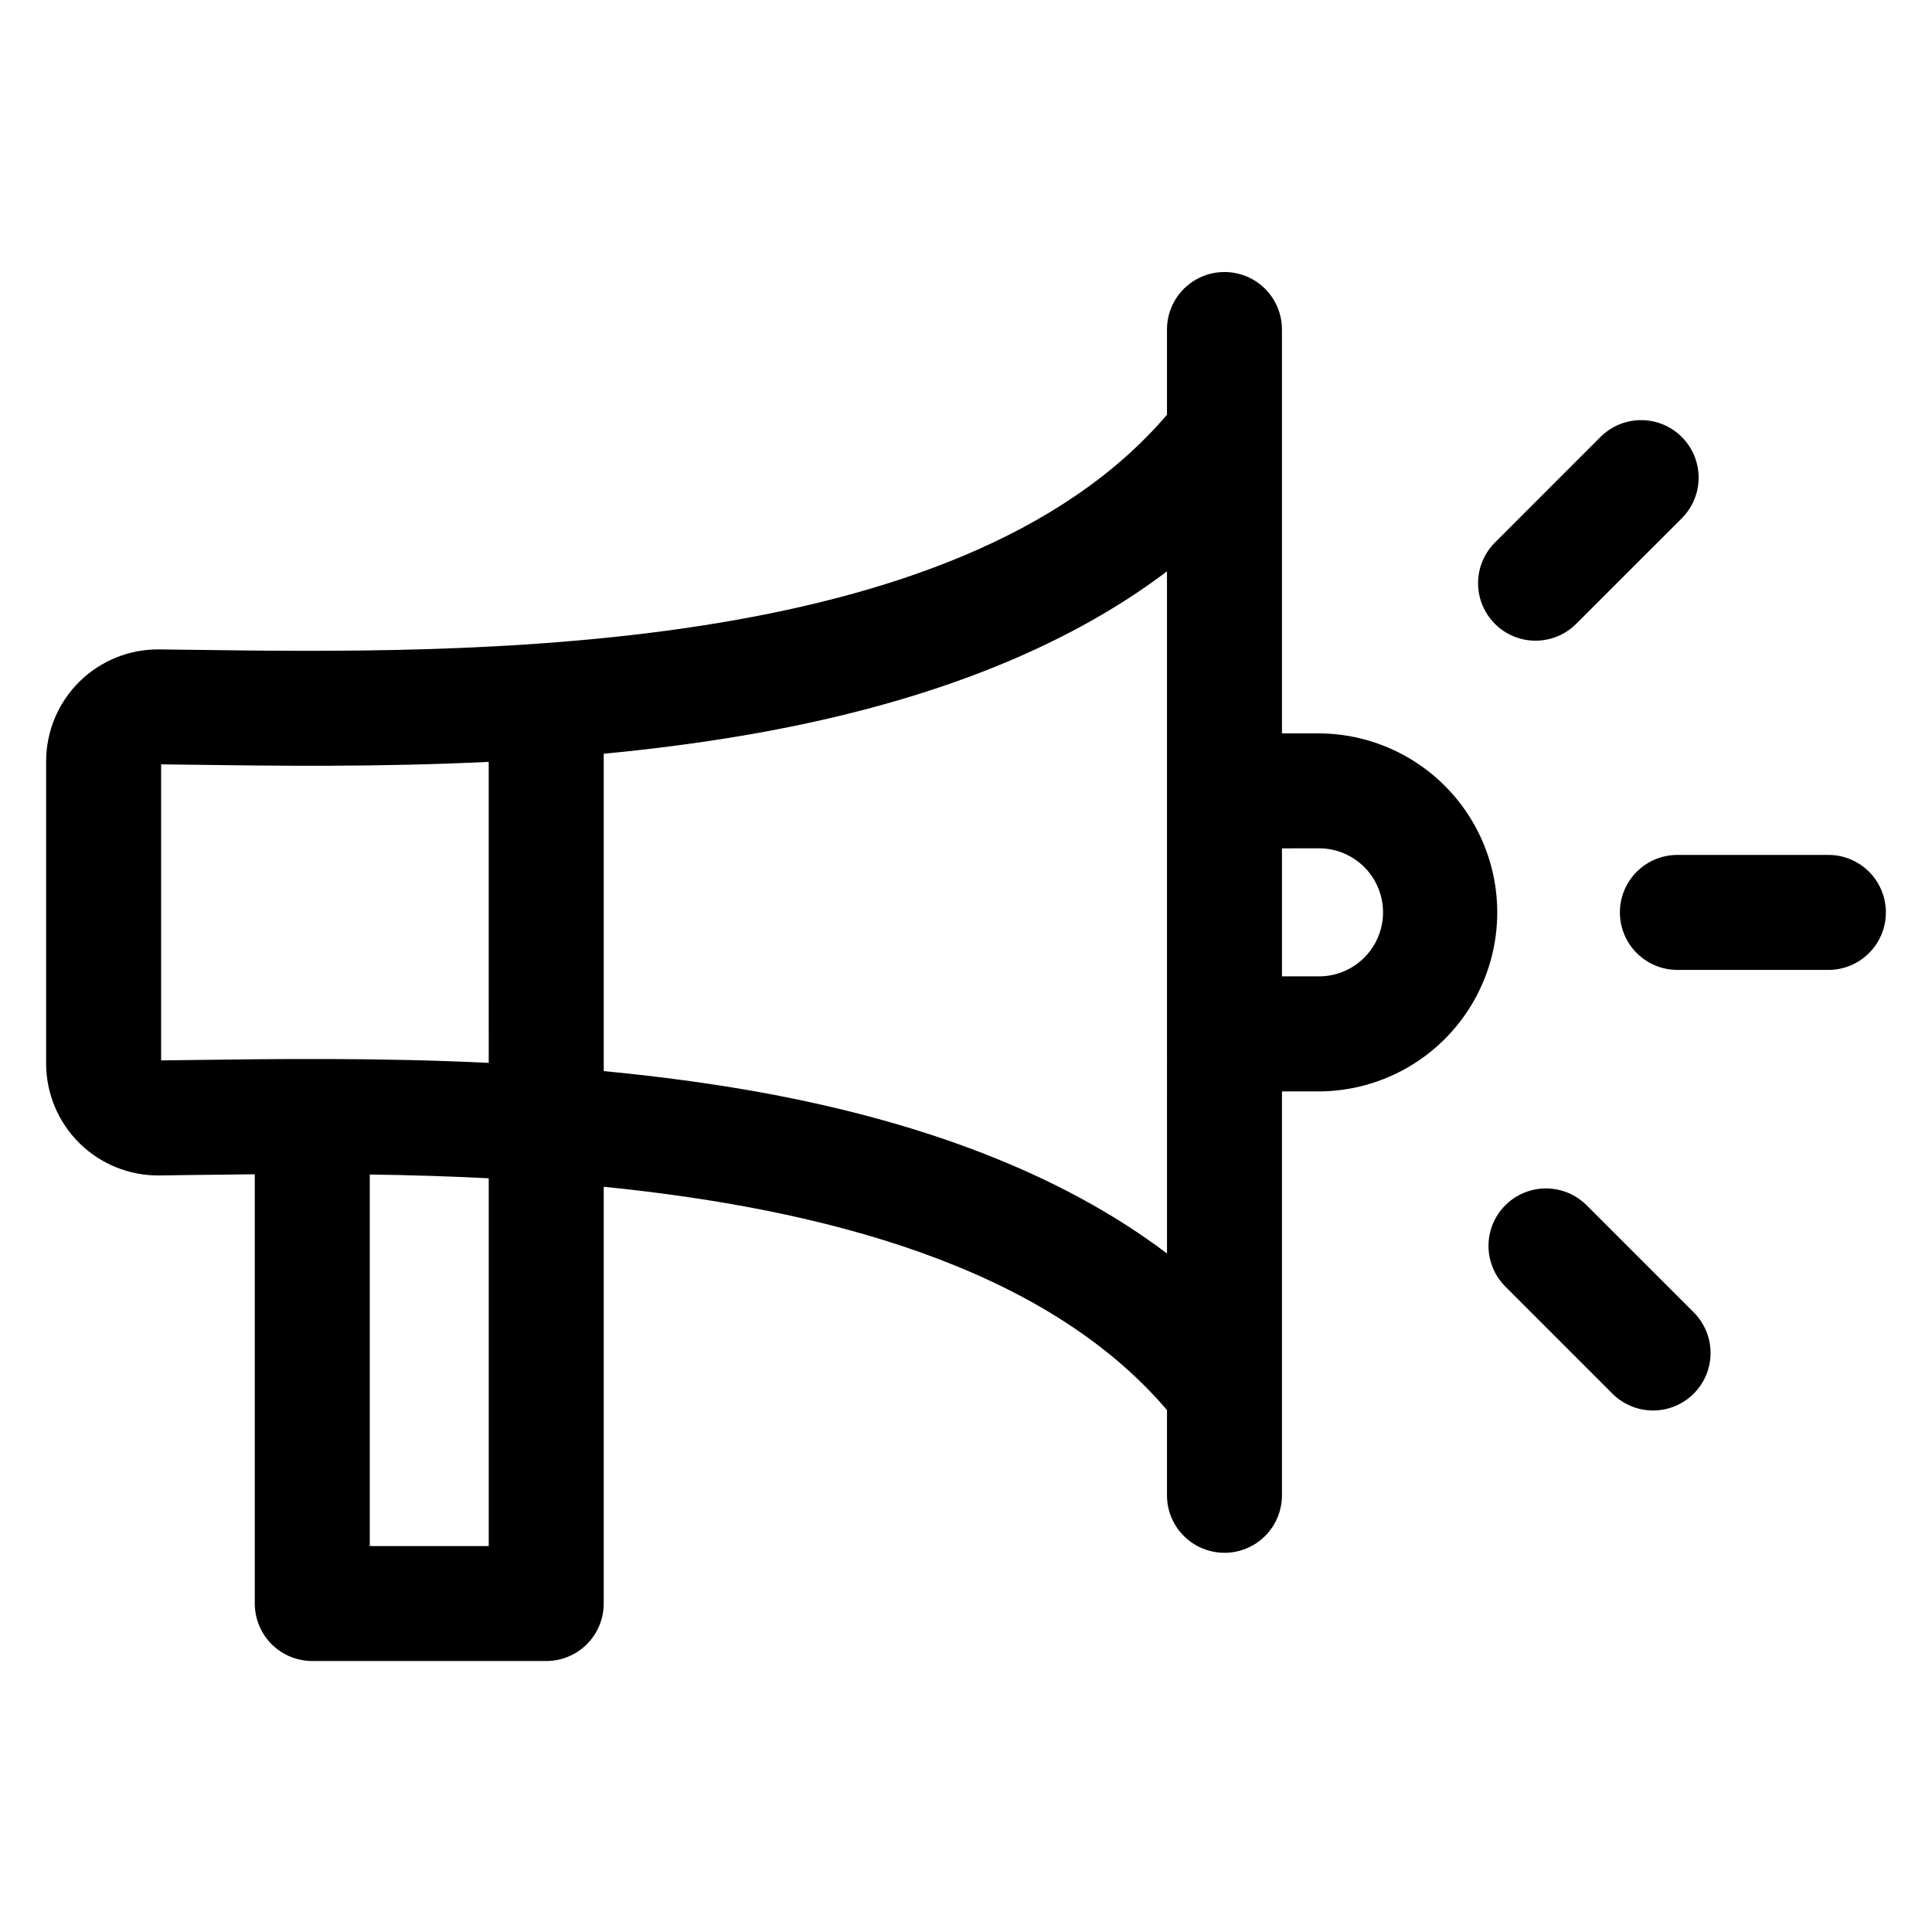 <?xml version="1.0" encoding="UTF-8"?>
<!-- The Best Svg Icon site in the world: iconSvg.co, Visit us! https://iconsvg.co -->
<svg fill="#000000" width="800px" height="800px" version="1.1" viewBox="144 144 512 512" xmlns="http://www.w3.org/2000/svg">
 <path d="m589.89 281.15-28.305 28.301c-3.863 3.773-9.434 5.223-14.648 3.805-5.211-1.418-9.281-5.488-10.699-10.699-1.418-5.207 0.027-10.781 3.801-14.645l28.305-28.312v0.004c3.875-3.734 9.426-5.144 14.609-3.723 5.188 1.426 9.238 5.477 10.66 10.664 1.422 5.184 0.008 10.734-3.723 14.605zm-25.543 182.13 28.305 28.301c2.945 2.84 4.629 6.742 4.664 10.832 0.039 4.09-1.566 8.027-4.461 10.918-2.891 2.894-6.824 4.5-10.914 4.465-4.09-0.039-7.996-1.719-10.832-4.664l-28.309-28.309c-3.773-3.863-5.219-9.438-3.801-14.648 1.422-5.211 5.492-9.281 10.703-10.695 5.211-1.418 10.781 0.027 14.645 3.805zm79.434-77.48c0 4.039-1.605 7.918-4.465 10.773-2.856 2.859-6.734 4.465-10.773 4.465h-40.02c-5.441 0-10.473-2.906-13.195-7.621-2.723-4.715-2.723-10.523 0-15.238 2.723-4.715 7.754-7.617 13.195-7.617h40.031c4.039 0 7.91 1.609 10.766 4.465 2.856 2.859 4.461 6.734 4.461 10.773zm-457.29-39.547-0.039 0.055-0.055 0.043zm0.211 0.305 7.367 0.098c22.66 0.305 50.133 0.672 79.445-0.754l0.004 79.773c-29.312-1.426-56.785-1.051-79.445-0.754l-7.371 0.098-0.004-78.445zm266.56-51.168 0.004 180.8c-27.68-20.934-65.371-35.559-112.6-43.57-12.238-2.059-24.52-3.602-36.668-4.766v-84.105c12.152-1.16 24.434-2.707 36.668-4.777 47.227-7.992 84.922-22.602 112.6-43.562zm40.586 73.422h0.004c5.988 0.105 11.48 3.363 14.445 8.57 2.965 5.207 2.965 11.59 0 16.797-2.965 5.207-8.457 8.465-14.445 8.57h-10.117v-33.922zm-220.33 184.91h-31.523v-98.465c10.148 0.145 20.723 0.445 31.523 1.004v97.512zm-79.035-98.332c5.359-0.066 11.059-0.141 17.039-0.195v113.76c0 4.043 1.605 7.918 4.461 10.773 2.859 2.859 6.734 4.461 10.777 4.461h61.996c4.039 0 7.914-1.602 10.773-4.461 2.859-2.856 4.465-6.731 4.465-10.773v-110.45c57.633 5.785 116.66 20.922 149.27 59.172v22.879c0.098 5.375 3.027 10.301 7.699 12.957 4.672 2.66 10.398 2.66 15.07 0 4.672-2.656 7.602-7.582 7.699-12.957v-107.32h10.117c16.828-0.18 32.301-9.262 40.664-23.867 8.363-14.602 8.363-32.547 0-47.148-8.363-14.605-23.836-23.688-40.664-23.867h-10.117v-107.32c-0.098-5.375-3.027-10.297-7.699-12.957-4.672-2.656-10.398-2.656-15.07 0-4.672 2.66-7.602 7.582-7.699 12.957v22.867c-55.457 65.062-187.33 63.27-258.78 62.301-2.832-0.043-5.574-0.078-8.223-0.102v-0.004c-7.934-0.098-15.574 2.984-21.219 8.559-5.641 5.574-8.816 13.176-8.816 21.109v80.07c0 7.934 3.176 15.535 8.82 21.109 5.641 5.578 13.281 8.66 21.215 8.562z" fill-rule="evenodd"/>
</svg>